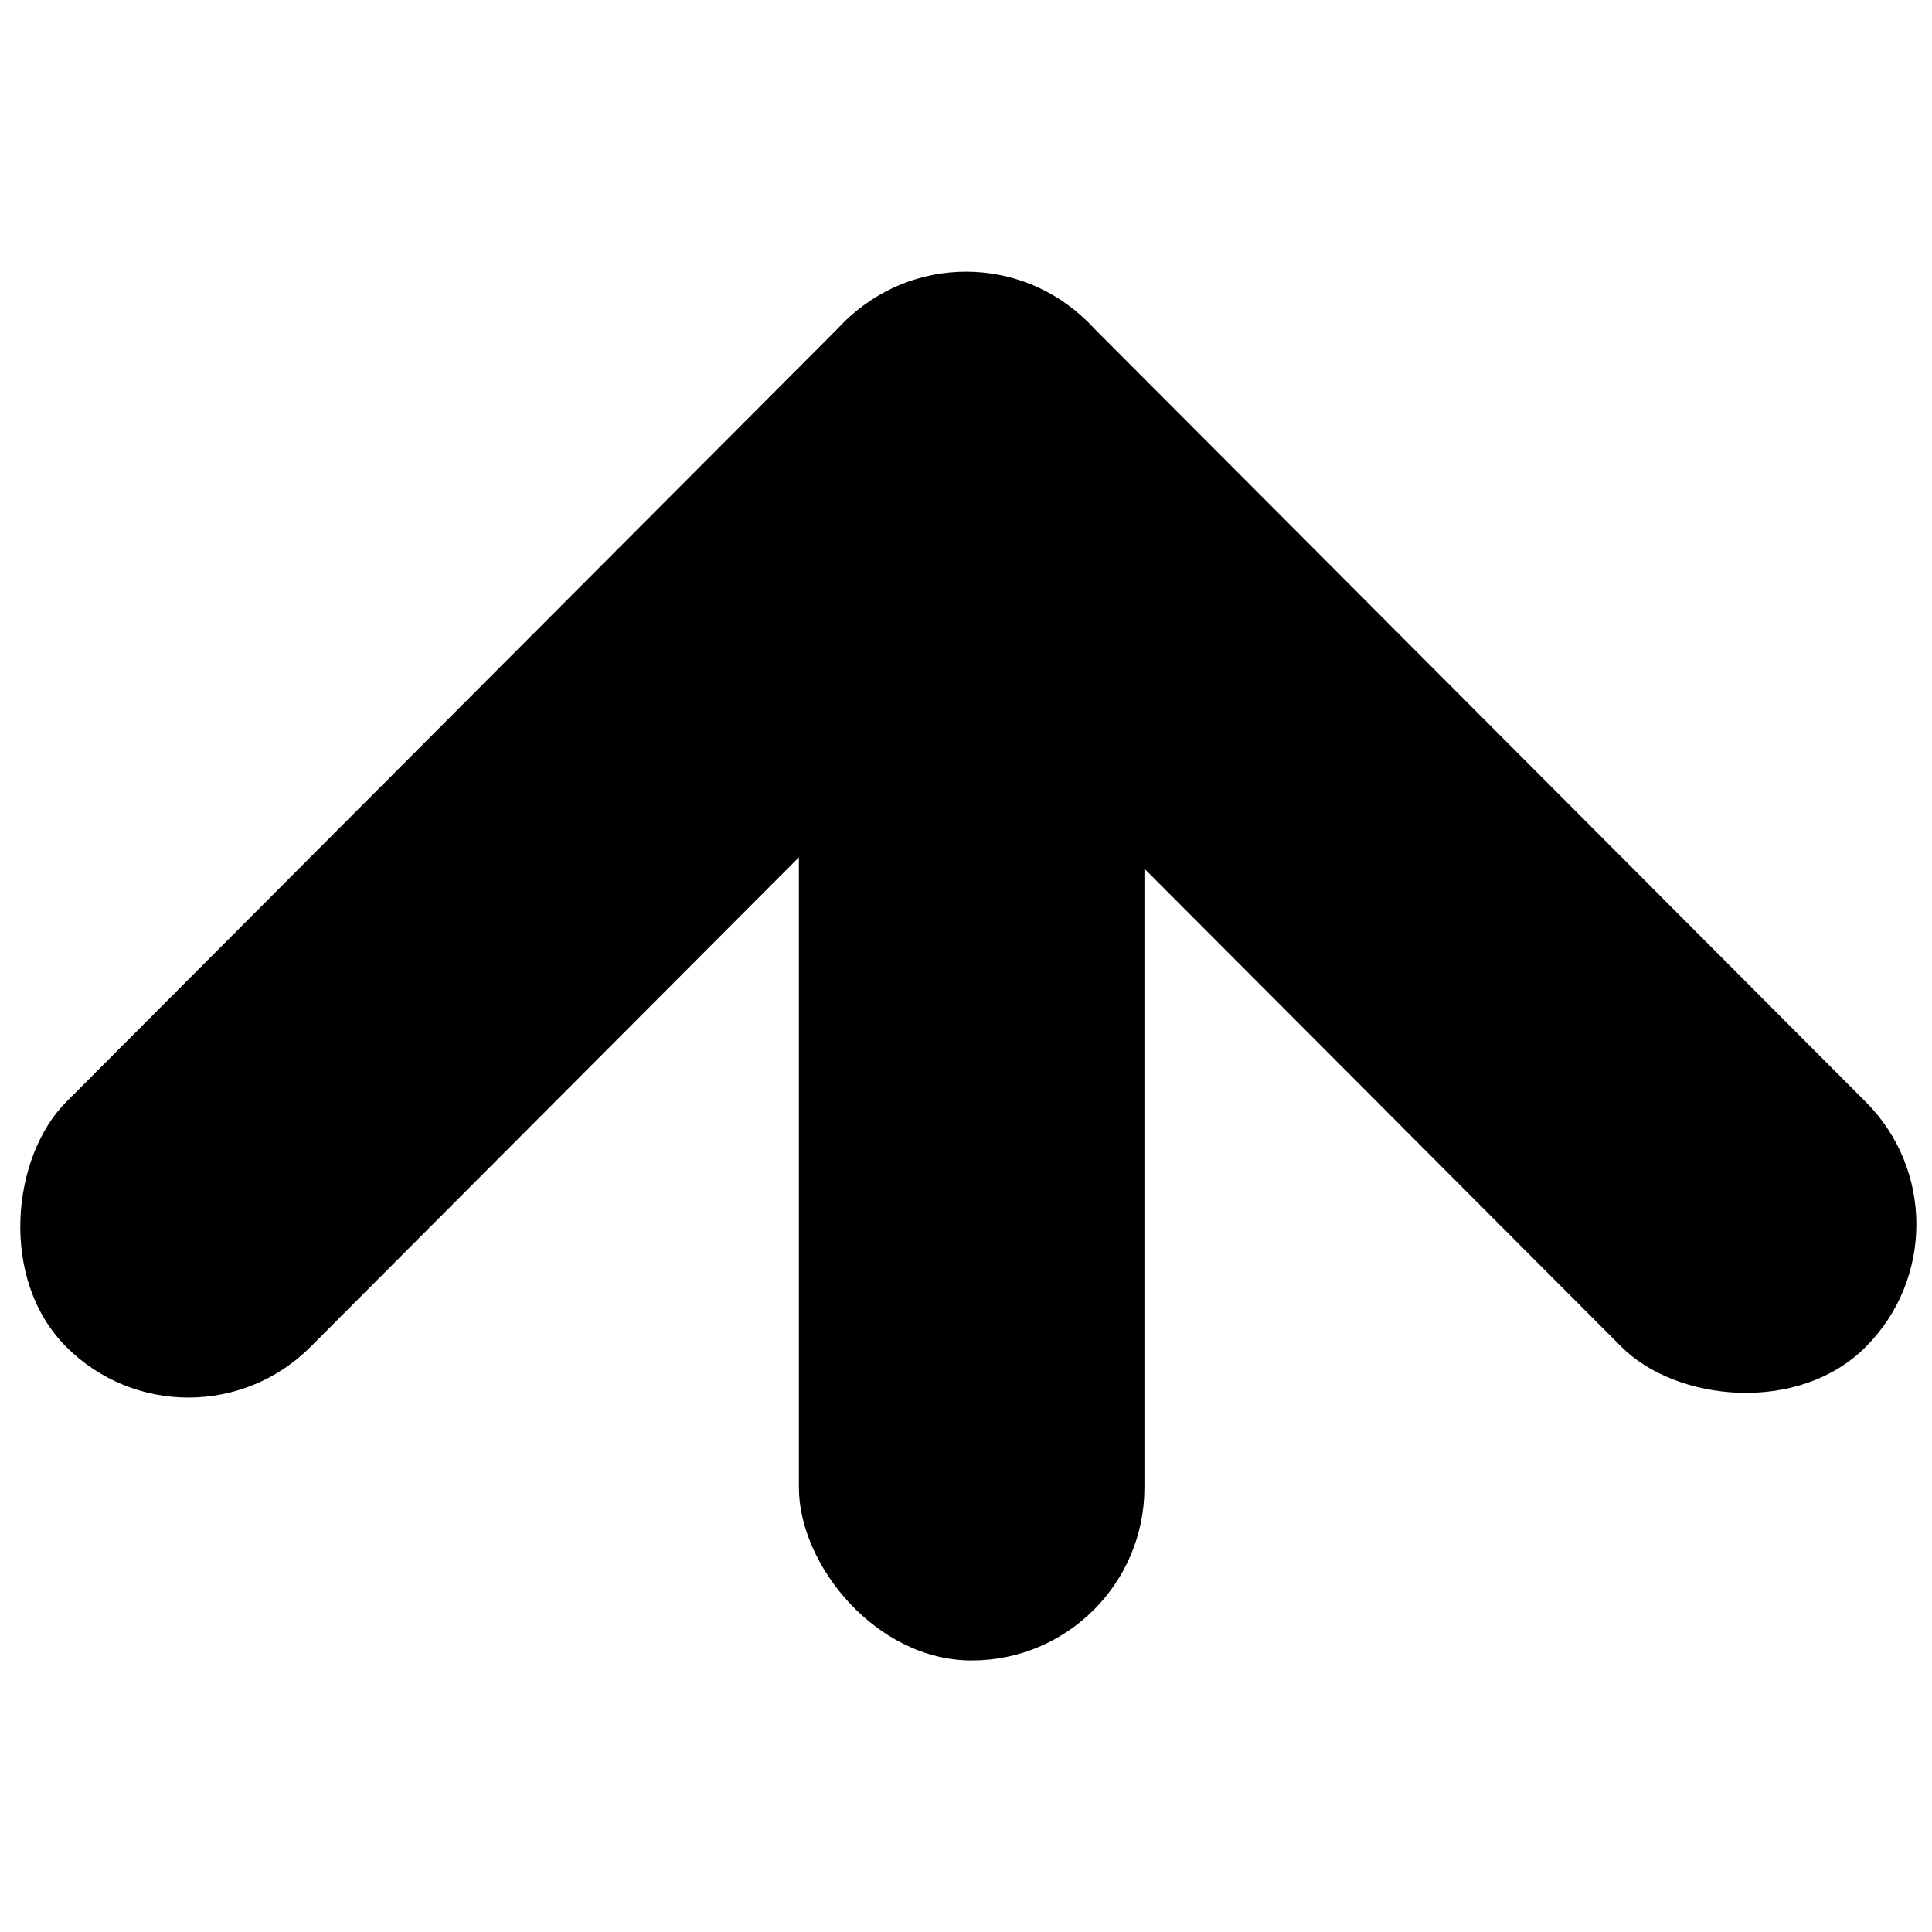 <?xml version="1.0" encoding="UTF-8"?>
<!-- The Best Svg Icon site in the world: iconSvg.co, Visit us! https://iconsvg.co -->
<svg width="800px" height="800px" version="1.1" viewBox="144 144 512 512" xmlns="http://www.w3.org/2000/svg">
 <defs>
  <clipPath id="a">
   <path d="m354 217h297.9v297h-297.9z"/>
  </clipPath>
 </defs>
 <path d="m401.5 584.04c-25.285 0-45.785-25.305-45.785-45.816v-244.73c0-25.305 20.5-45.816 45.785-45.816s45.785 25.305 45.785 45.816v244.73c0 25.305-20.5 45.816-45.785 45.816z" fill-rule="evenodd"/>
 <path d="m161.55 500.93c-17.879-17.922-14.496-50.375 0-64.902l206.09-206.58c17.879-17.922 46.871-17.922 64.75 0 17.879 17.922 14.496 50.375 0 64.902l-206.09 206.58c-17.879 17.922-46.871 17.922-64.75 0z" fill-rule="evenodd"/>
 <g clip-path="url(#a)">
  <path d="m638.45 500.93c-17.879 17.922-50.254 14.527-64.75 0l-206.09-206.58c-17.879-17.922-17.879-46.98 0-64.902 17.879-17.922 50.254-14.527 64.75 0l206.09 206.58c17.879 17.922 17.879 46.98 0 64.902z" fill-rule="evenodd"/>
 </g>
</svg>